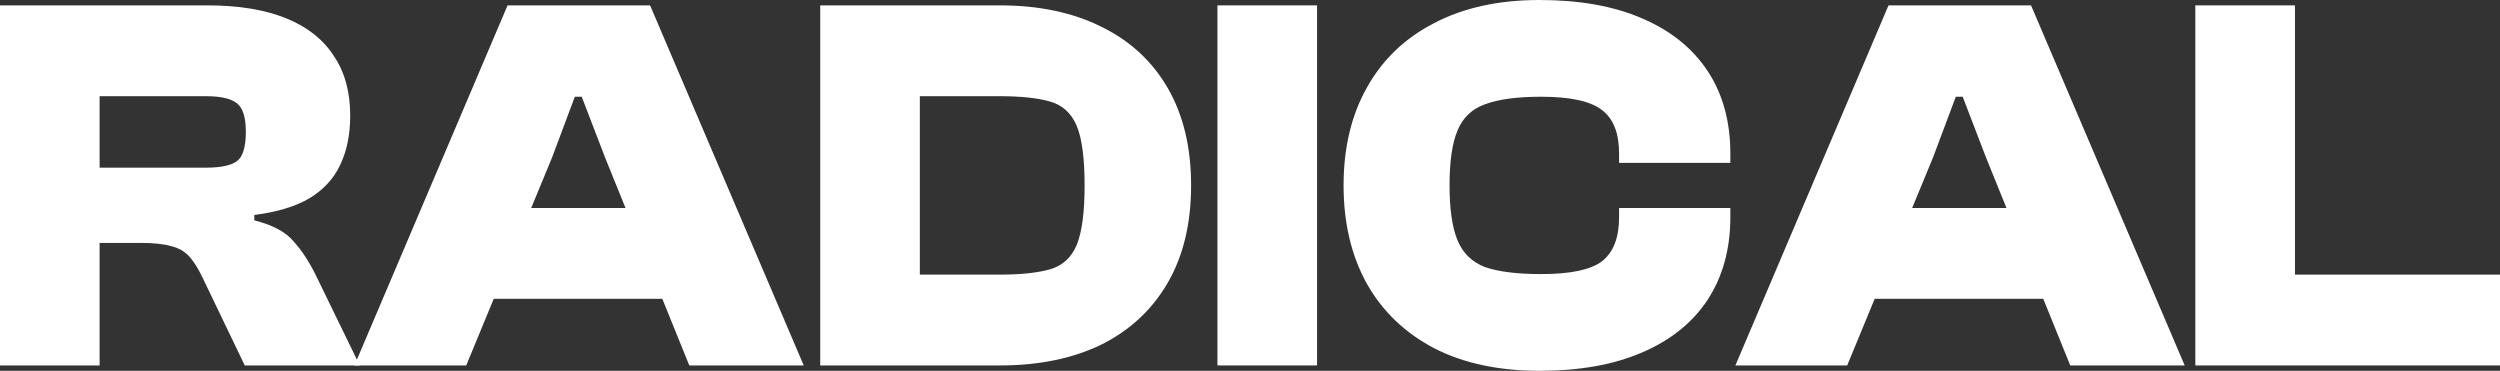 <svg width="209" height="31" viewBox="0 0 209 31" fill="none" xmlns="http://www.w3.org/2000/svg">
<rect x="0" y="0" width="209" height="31" fill="#333333" stroke="none"/>
<path d="M8.327 30.551H0V0.449H17.319C19.947 0.449 22.147 0.809 23.918 1.528C25.69 2.246 27.019 3.295 27.905 4.672C28.82 6.02 29.278 7.683 29.278 9.659C29.278 11.247 28.997 12.625 28.436 13.793C27.905 14.931 27.048 15.859 25.867 16.578C24.686 17.267 23.151 17.731 21.261 17.971V18.42C22.796 18.81 23.889 19.394 24.538 20.172C25.218 20.921 25.838 21.865 26.399 23.003L30.075 30.551H20.463L16.92 23.183C16.566 22.434 16.197 21.85 15.813 21.43C15.429 21.011 14.927 20.727 14.307 20.577C13.687 20.397 12.83 20.307 11.738 20.307H8.327V30.551ZM8.327 8.042V14.017H17.23C18.441 14.017 19.297 13.838 19.799 13.478C20.301 13.119 20.552 12.295 20.552 11.007C20.552 9.809 20.301 9.015 19.799 8.626C19.297 8.237 18.441 8.042 17.23 8.042H8.327Z" fill="white"/>
<path d="M38.977 30.551H29.631L42.432 0.449H54.347L67.192 30.551H57.625L50.582 13.164L48.633 8.087H48.057L46.153 13.164L38.977 30.551ZM59.087 24.98H37.206V17.387H59.087V24.98Z" fill="white"/>
<path d="M83.586 30.551H70.653V22.958H83.586C85.358 22.958 86.76 22.808 87.794 22.509C88.828 22.209 89.566 21.535 90.009 20.487C90.452 19.409 90.673 17.746 90.673 15.5C90.673 13.224 90.452 11.561 90.009 10.513C89.566 9.465 88.828 8.791 87.794 8.491C86.76 8.192 85.358 8.042 83.586 8.042H70.653V0.449H83.586C86.864 0.449 89.699 1.048 92.091 2.246C94.482 3.414 96.328 5.122 97.627 7.368C98.926 9.614 99.576 12.325 99.576 15.5C99.576 18.675 98.926 21.386 97.627 23.632C96.328 25.878 94.482 27.601 92.091 28.799C89.699 29.967 86.864 30.551 83.586 30.551ZM76.898 30.551H68.571V0.449H76.898V30.551Z" fill="white"/>
<path d="M110.106 30.551H101.779V0.449H110.106V30.551Z" fill="white"/>
<path d="M128.712 31C125.286 31 122.348 30.371 119.897 29.113C117.446 27.825 115.571 26.028 114.272 23.722C112.973 21.386 112.323 18.645 112.323 15.5C112.323 12.355 112.973 9.629 114.272 7.323C115.571 4.987 117.446 3.19 119.897 1.932C122.348 0.644 125.286 0 128.712 0C132.048 0 134.898 0.509 137.26 1.528C139.652 2.546 141.483 4.014 142.753 5.93C144.022 7.847 144.657 10.154 144.657 12.849V13.613H135.356V12.849C135.356 11.142 134.883 9.929 133.938 9.21C132.993 8.461 131.295 8.087 128.844 8.087C126.837 8.087 125.272 8.297 124.149 8.716C123.057 9.105 122.289 9.839 121.846 10.917C121.403 11.966 121.182 13.493 121.182 15.5C121.182 17.477 121.403 19.004 121.846 20.083C122.289 21.161 123.057 21.91 124.149 22.329C125.272 22.718 126.837 22.913 128.844 22.913C131.295 22.913 132.993 22.554 133.938 21.835C134.883 21.086 135.356 19.858 135.356 18.151V17.387H144.657V18.151C144.657 20.816 144.022 23.123 142.753 25.07C141.483 26.986 139.652 28.454 137.26 29.473C134.898 30.491 132.048 31 128.712 31Z" fill="white"/>
<path d="M154.425 30.551H145.079L157.88 0.449H169.795L182.64 30.551H173.073L166.03 13.164L164.081 8.087H163.505L161.601 13.164L154.425 30.551ZM174.534 24.98H152.653V17.387H174.534V24.98Z" fill="white"/>
<path d="M191.859 30.551H183.531V0.449H191.859V30.551ZM209 30.551H185.835V22.958H209V30.551Z" fill="white"/>
</svg>
